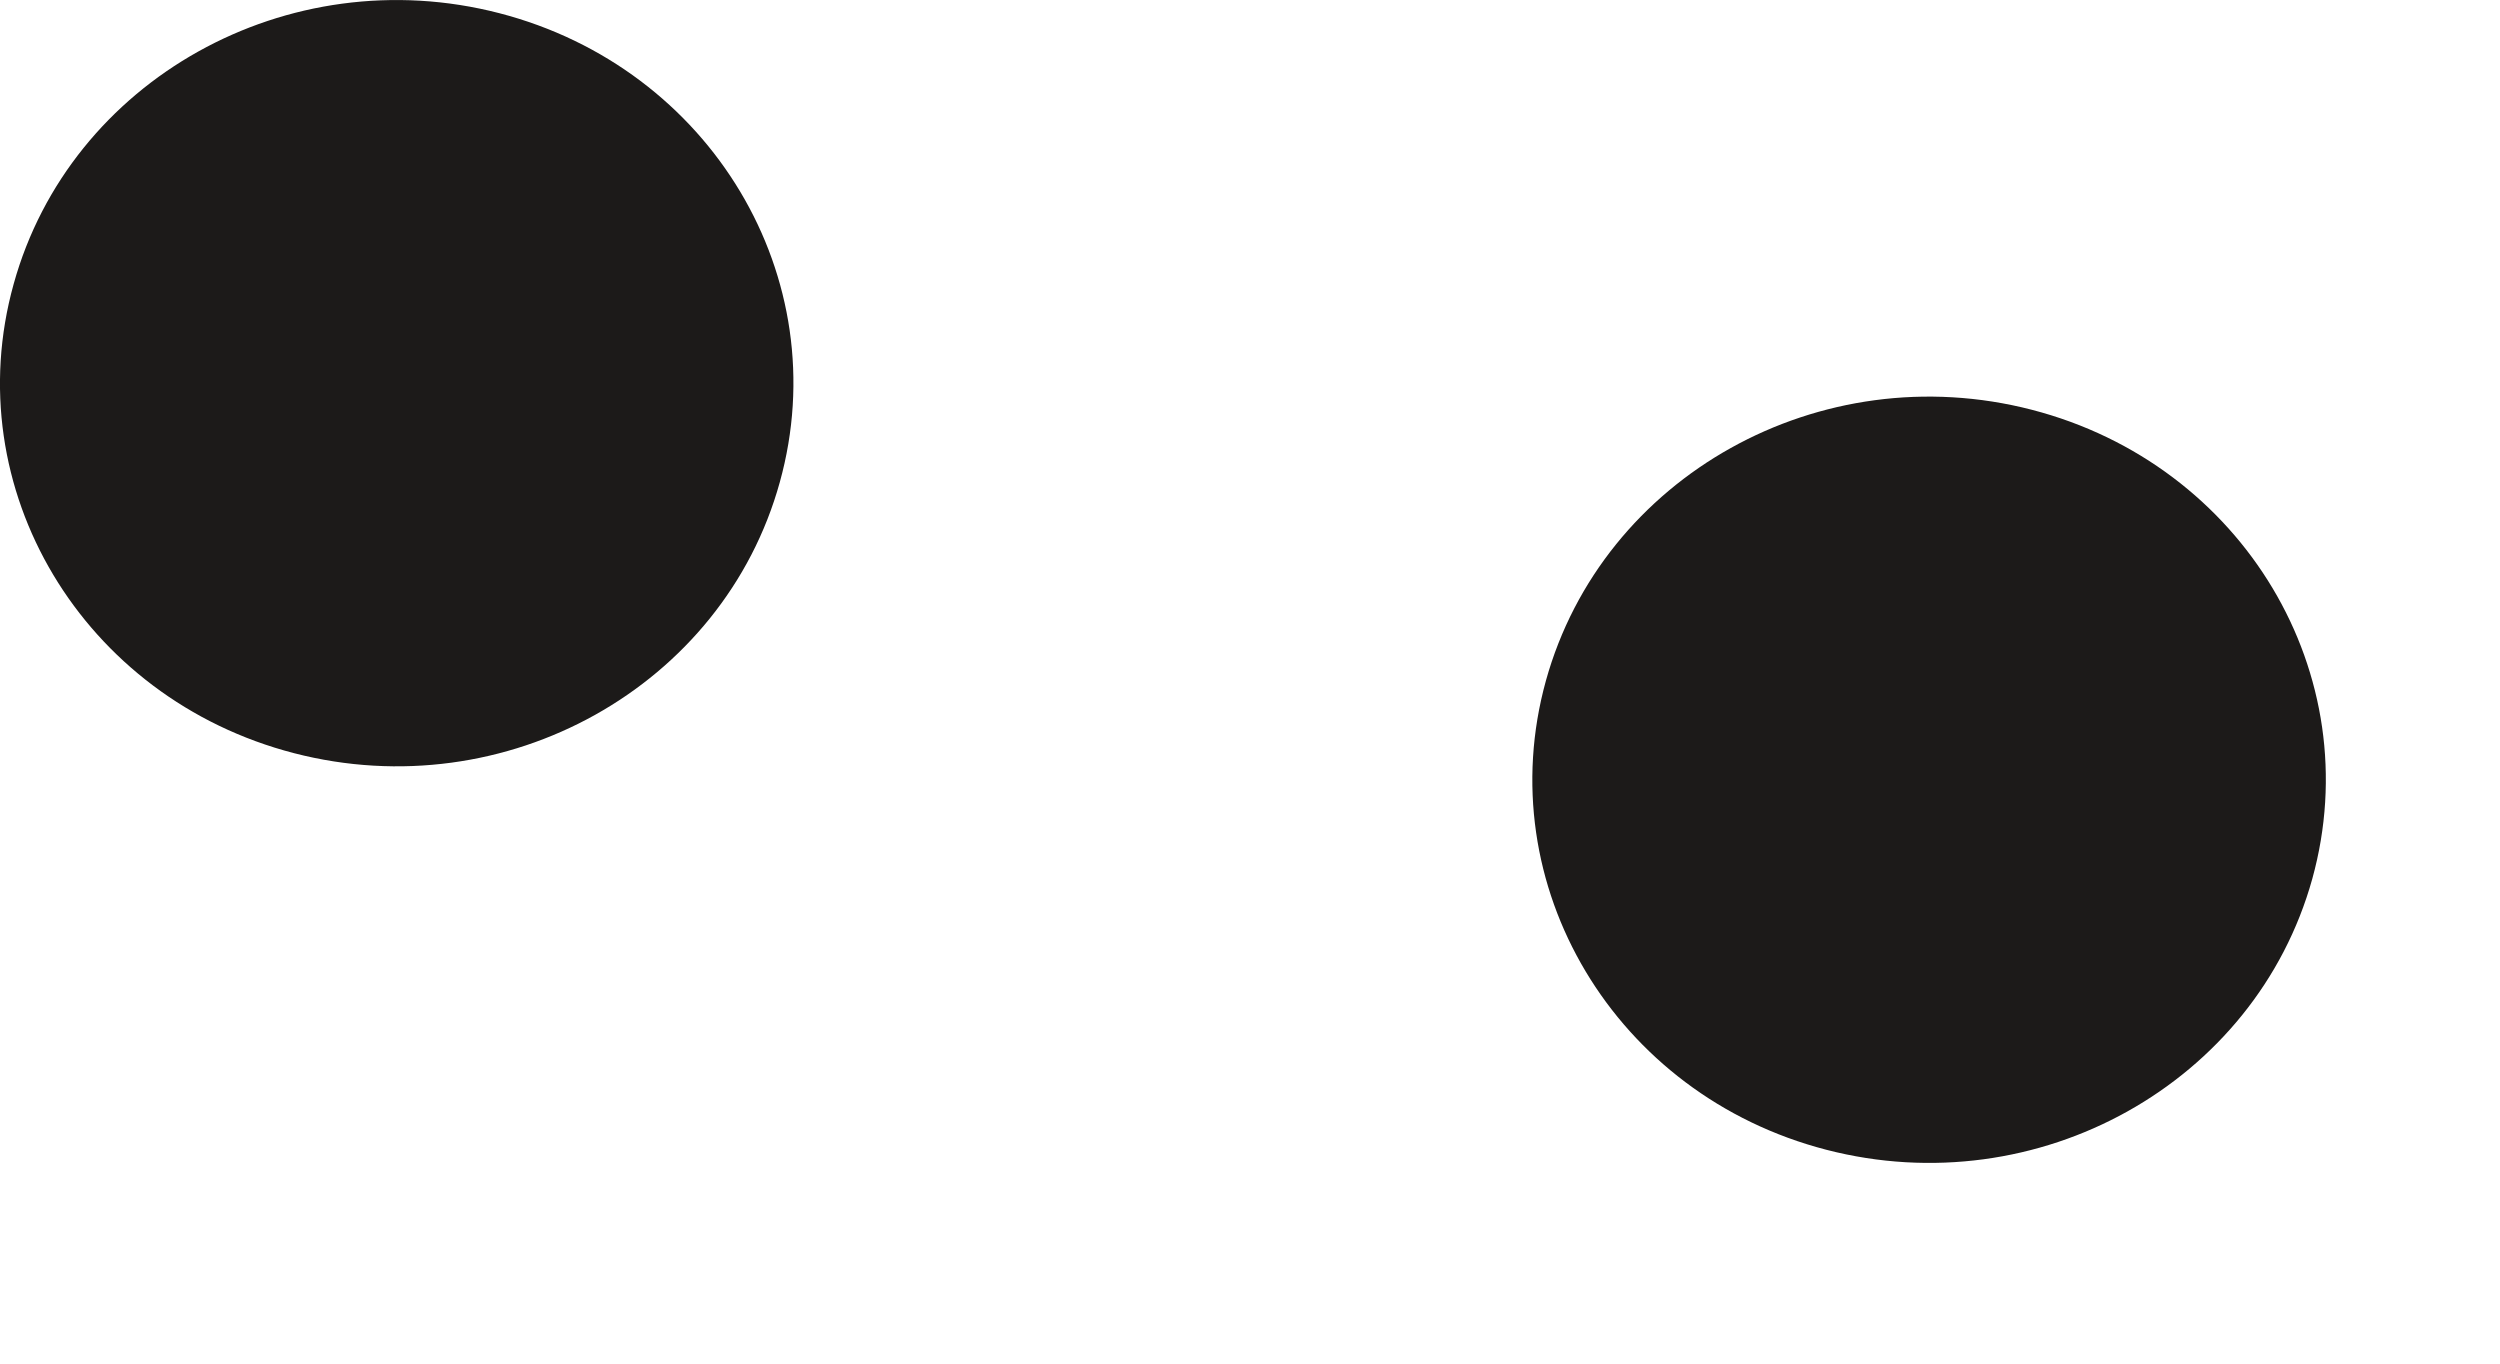 <?xml version="1.0" encoding="utf-8"?>
<svg xmlns="http://www.w3.org/2000/svg" fill="none" height="100%" overflow="visible" preserveAspectRatio="none" style="display: block;" viewBox="0 0 11 6" width="100%">
<g id="Vector">
<path d="M10.174 3.867C9.924 4.766 8.967 5.3 8.036 5.059C7.105 4.818 6.553 3.894 6.802 2.995C7.052 2.095 8.009 1.562 8.94 1.803C9.871 2.044 10.423 2.968 10.174 3.867Z" fill="#1C1A19"/>
<path d="M3.431 2.122C3.182 3.021 2.225 3.555 1.294 3.314C0.363 3.073 -0.19 2.149 0.06 1.25C0.309 0.351 1.266 -0.183 2.197 0.058C3.128 0.299 3.681 1.223 3.431 2.122Z" fill="#1C1A19"/>
</g>
</svg>